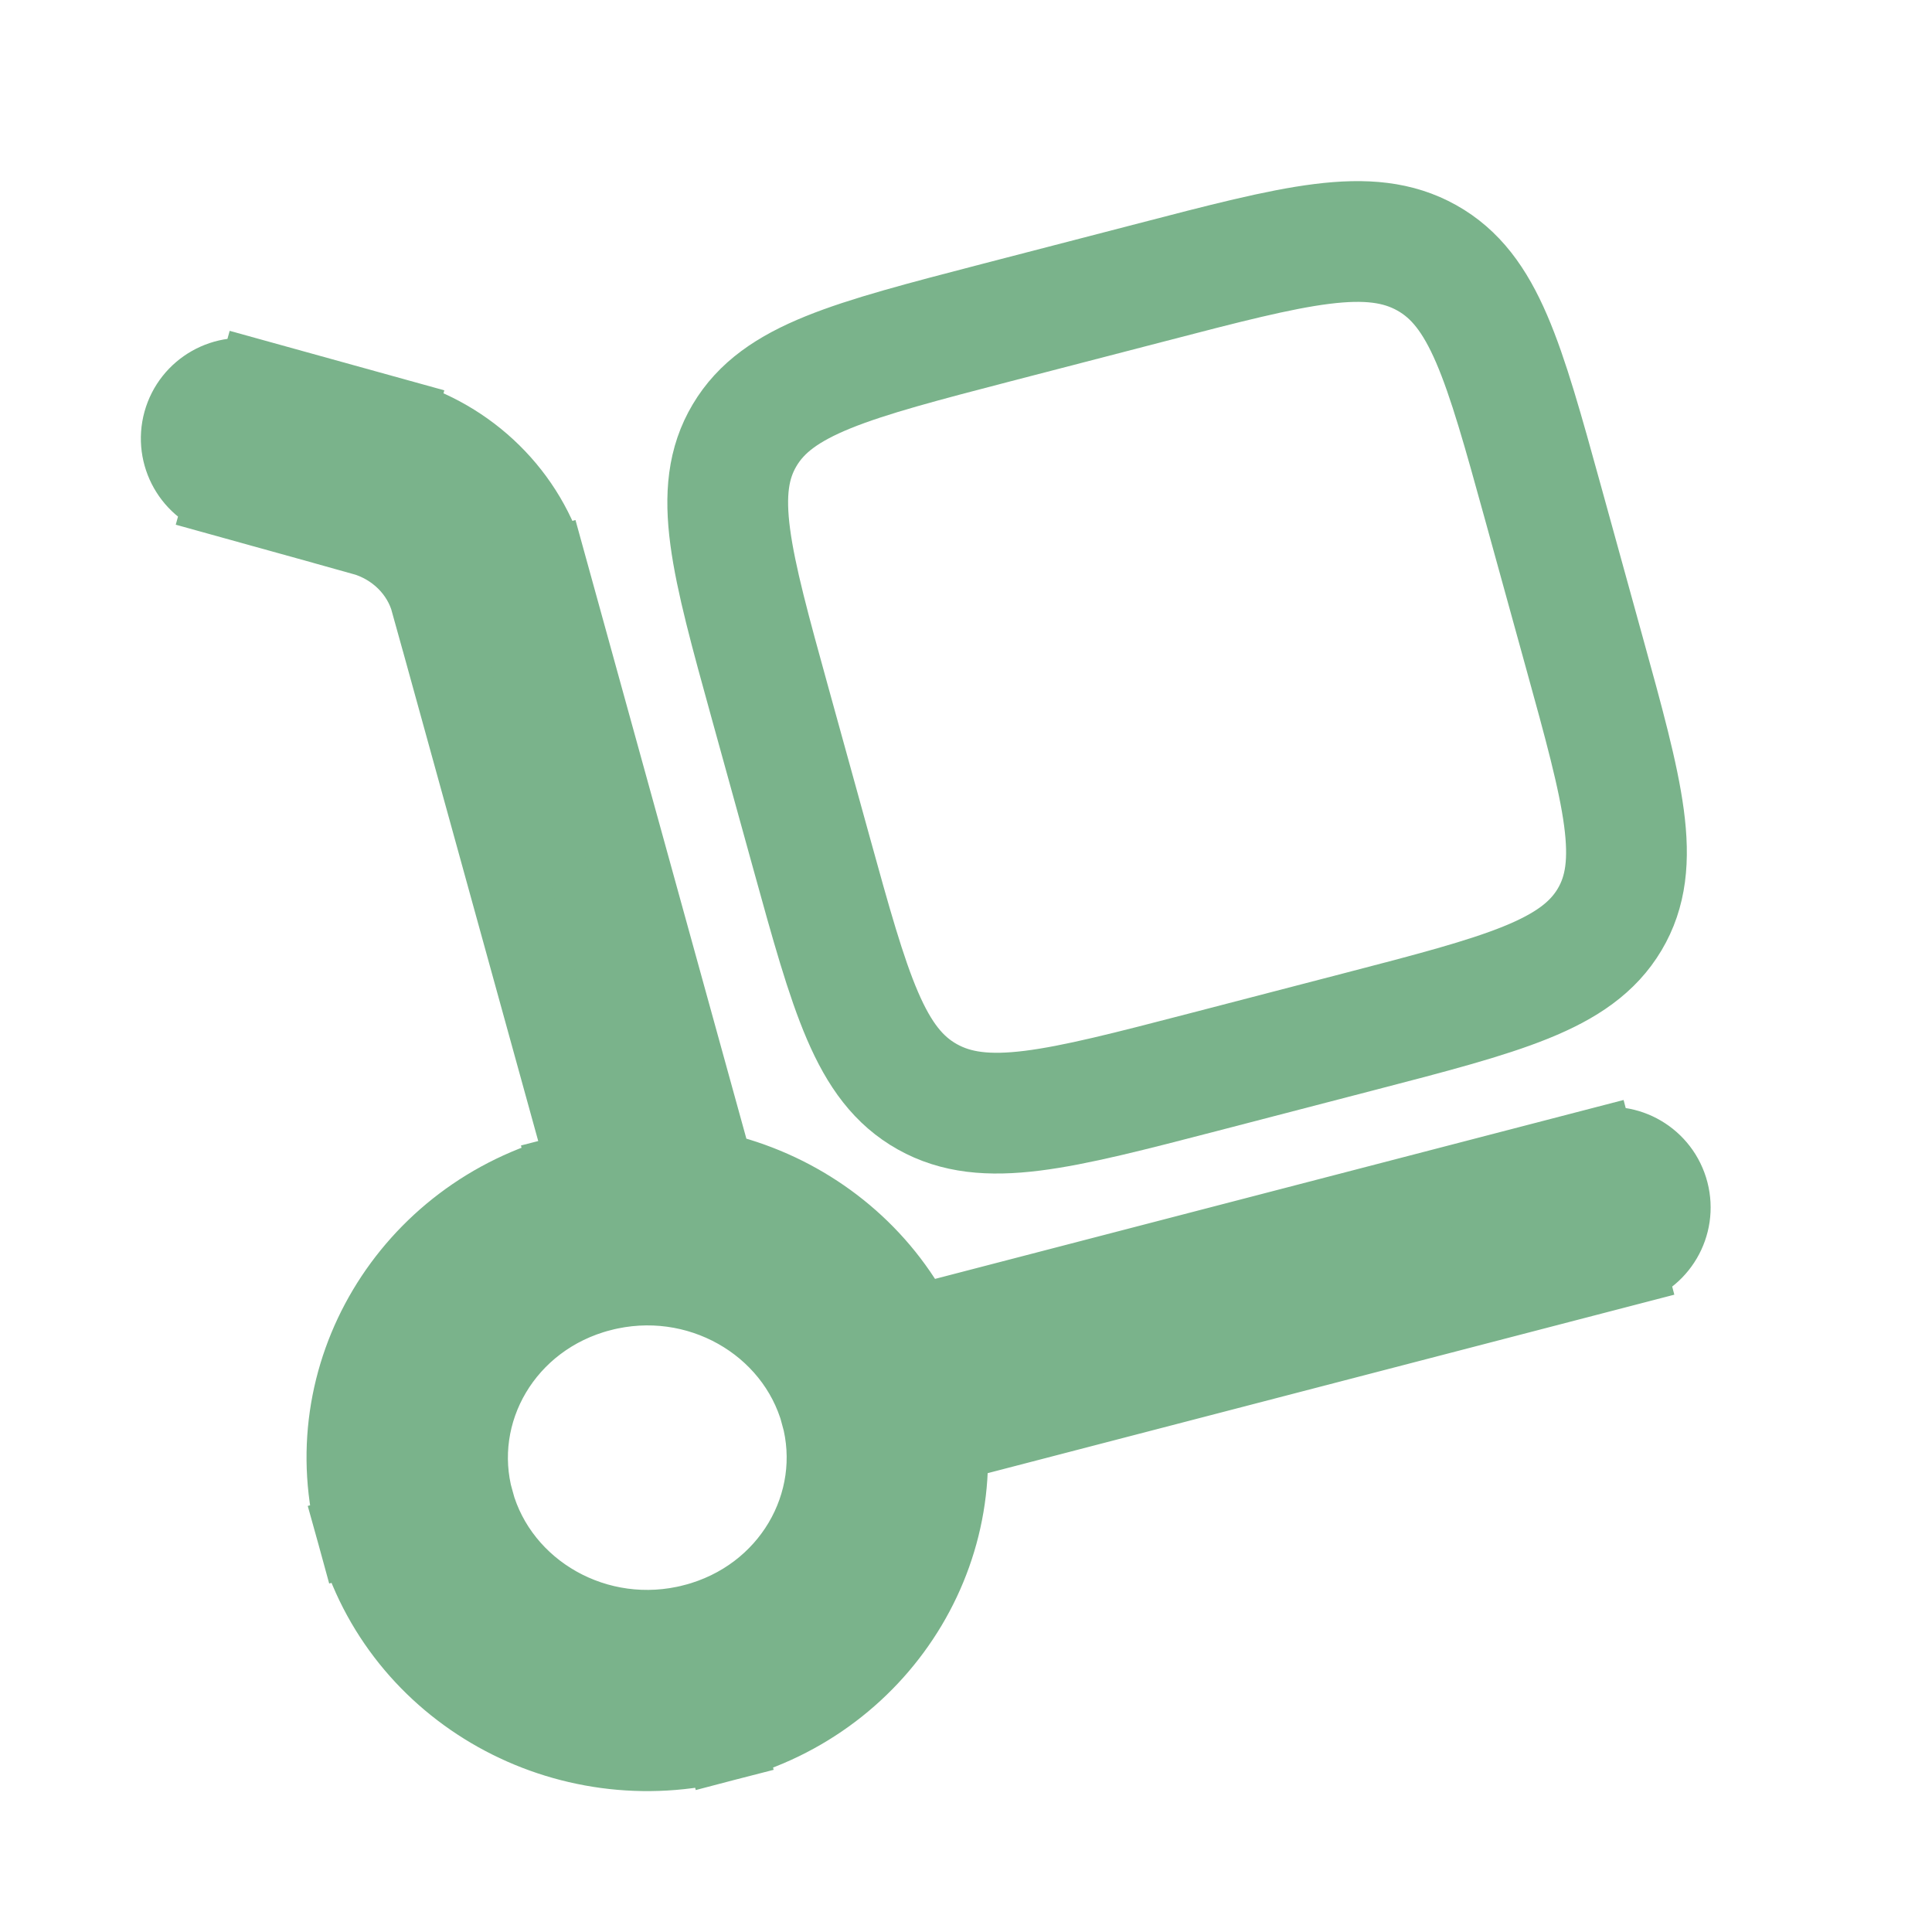 <?xml version="1.0" encoding="UTF-8"?> <svg xmlns="http://www.w3.org/2000/svg" width="64px" height="64px" viewBox="0 0 24 24" fill="none" stroke="#7ab38b"><g id="SVGRepo_bgCarrier" stroke-width="0"></g><g id="SVGRepo_tracerCarrier" stroke-linecap="round" stroke-linejoin="round"></g><g id="SVGRepo_iconCarrier"><path d="M7.506 15.265C7.617 15.664 8.03 15.898 8.429 15.788C8.828 15.678 9.062 15.264 8.952 14.865L7.506 15.265ZM6.077 7.274L6.8 7.075V7.075L6.077 7.274ZM4.704 5.92L4.503 6.643L4.704 5.92ZM3.201 4.725C2.801 4.614 2.388 4.848 2.277 5.247C2.167 5.646 2.4 6.059 2.799 6.17L3.201 4.725ZM20.189 15.725C20.59 15.621 20.83 15.212 20.726 14.811C20.622 14.41 20.212 14.169 19.811 14.274L20.189 15.725ZM10.198 17.559C10.507 18.68 9.828 19.862 8.624 20.175L9.001 21.627C10.978 21.113 12.186 19.124 11.644 17.159L10.198 17.559ZM8.624 20.175C7.412 20.49 6.196 19.786 5.884 18.656L4.438 19.056C4.978 21.011 7.032 22.138 9.001 21.627L8.624 20.175ZM5.884 18.656C5.574 17.535 6.254 16.353 7.458 16.04L7.081 14.588C5.104 15.102 3.895 17.091 4.438 19.056L5.884 18.656ZM7.458 16.04C8.67 15.725 9.886 16.429 10.198 17.559L11.644 17.159C11.104 15.204 9.05 14.077 7.081 14.588L7.458 16.04ZM8.952 14.865L6.8 7.075L5.354 7.474L7.506 15.265L8.952 14.865ZM4.904 5.197L3.201 4.725L2.799 6.17L4.503 6.643L4.904 5.197ZM6.8 7.075C6.547 6.158 5.821 5.452 4.904 5.197L4.503 6.643C4.929 6.761 5.246 7.082 5.354 7.474L6.8 7.075ZM11.109 18.085L20.189 15.725L19.811 14.274L10.732 16.633L11.109 18.085Z" fill="#rgb(122,179,139)"></path><path d="M9.565 8.73C9.08 6.975 8.838 6.097 9.25 5.406C9.661 4.714 10.566 4.479 12.376 4.008L14.296 3.51C16.106 3.039 17.011 2.804 17.724 3.203C18.437 3.602 18.68 4.48 19.165 6.236L19.679 8.098C20.164 9.853 20.407 10.731 19.995 11.423C19.583 12.114 18.678 12.35 16.868 12.82L14.948 13.319C13.138 13.789 12.233 14.024 11.52 13.625C10.807 13.226 10.565 12.348 10.08 10.593L9.565 8.73Z" stroke="#rgb(122,179,139)" stroke-width="1.5"></path></g></svg> 